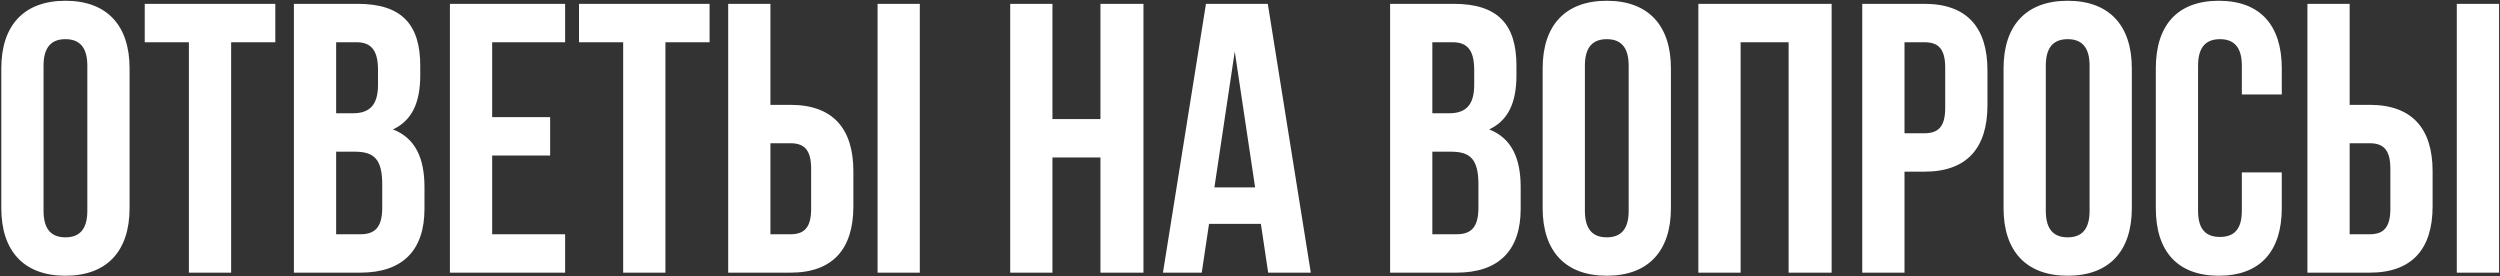 <?xml version="1.0" encoding="UTF-8"?> <svg xmlns="http://www.w3.org/2000/svg" width="651" height="72" viewBox="0 0 651 72" fill="none"><rect x="0" y="0" width="651" height="72" fill="#333333" stroke="none"/> <path d="M11.34 17.1V54.9C11.34 59.9 13.54 61.8 17.04 61.8C20.54 61.8 22.74 59.9 22.74 54.9V17.1C22.74 12.1 20.54 10.2 17.04 10.2C13.54 10.2 11.34 12.1 11.34 17.1ZM0.34 54.2V17.8C0.34 6.6 6.24 0.2 17.04 0.2C27.84 0.2 33.74 6.6 33.74 17.8V54.2C33.74 65.4 27.84 71.8 17.04 71.8C6.24 71.8 0.34 65.4 0.34 54.2ZM37.689 11V1H71.689V11H60.189V71H49.189V11H37.689ZM93.133 1C104.533 1 109.433 6.3 109.433 17.1V19.6C109.433 26.8 107.233 31.4 102.333 33.7C108.233 36 110.533 41.3 110.533 48.7V54.4C110.533 65.2 104.833 71 93.833 71H76.533V1H93.133ZM92.433 39.5H87.533V61H93.833C97.533 61 99.533 59.3 99.533 54.1V48C99.533 41.5 97.433 39.5 92.433 39.5ZM92.833 11H87.533V29.5H91.833C95.933 29.5 98.433 27.7 98.433 22.1V18.2C98.433 13.2 96.733 11 92.833 11ZM128.158 11V30.5H143.258V40.5H128.158V61H147.158V71H117.158V1H147.158V11H128.158ZM150.775 11V1H184.775V11H173.275V71H162.275V11H150.775ZM205.819 71H189.619V1H200.619V27.3H205.819C216.819 27.3 222.219 33.4 222.219 44.6V53.7C222.219 64.9 216.819 71 205.819 71ZM200.619 61H205.819C209.319 61 211.219 59.4 211.219 54.4V43.9C211.219 38.9 209.319 37.3 205.819 37.3H200.619V61ZM239.519 71H228.519V1H239.519V71ZM274.057 41V71H263.057V1H274.057V31H286.557V1H297.757V71H286.557V41H274.057ZM330.132 1L341.332 71H330.232L328.332 58.3H314.832L312.932 71H302.832L314.032 1H330.132ZM321.532 13.4L316.232 48.8H326.832L321.532 13.4ZM378.582 1C389.982 1 394.882 6.3 394.882 17.1V19.6C394.882 26.8 392.682 31.4 387.782 33.7C393.682 36 395.982 41.3 395.982 48.7V54.4C395.982 65.2 390.282 71 379.282 71H361.982V1H378.582ZM377.882 39.5H372.982V61H379.282C382.982 61 384.982 59.3 384.982 54.1V48C384.982 41.5 382.882 39.5 377.882 39.5ZM378.282 11H372.982V29.5H377.282C381.382 29.5 383.882 27.7 383.882 22.1V18.2C383.882 13.2 382.182 11 378.282 11ZM412.707 17.1V54.9C412.707 59.9 414.907 61.8 418.407 61.8C421.907 61.8 424.107 59.9 424.107 54.9V17.1C424.107 12.1 421.907 10.2 418.407 10.2C414.907 10.2 412.707 12.1 412.707 17.1ZM401.707 54.2V17.8C401.707 6.6 407.607 0.2 418.407 0.2C429.207 0.2 435.107 6.6 435.107 17.8V54.2C435.107 65.4 429.207 71.8 418.407 71.8C407.607 71.8 401.707 65.4 401.707 54.2ZM453.256 11V71H442.256V1H476.956V71H465.756V11H453.256ZM501.132 1C512.132 1 517.532 7.1 517.532 18.3V27.4C517.532 38.6 512.132 44.7 501.132 44.7H495.932V71H484.932V1H501.132ZM501.132 11H495.932V34.7H501.132C504.632 34.7 506.532 33.1 506.532 28.1V17.6C506.532 12.6 504.632 11 501.132 11ZM532.727 17.1V54.9C532.727 59.9 534.927 61.8 538.427 61.8C541.927 61.8 544.127 59.9 544.127 54.9V17.1C544.127 12.1 541.927 10.2 538.427 10.2C534.927 10.2 532.727 12.1 532.727 17.1ZM521.727 54.2V17.8C521.727 6.6 527.627 0.2 538.427 0.2C549.227 0.2 555.127 6.6 555.127 17.8V54.2C555.127 65.4 549.227 71.8 538.427 71.8C527.627 71.8 521.727 65.4 521.727 54.2ZM583.775 44.9H594.175V54.2C594.175 65.4 588.575 71.8 577.775 71.8C566.975 71.8 561.375 65.4 561.375 54.2V17.8C561.375 6.6 566.975 0.2 577.775 0.2C588.575 0.2 594.175 6.6 594.175 17.8V24.6H583.775V17.1C583.775 12.1 581.575 10.2 578.075 10.2C574.575 10.2 572.375 12.1 572.375 17.1V54.9C572.375 59.9 574.575 61.7 578.075 61.7C581.575 61.7 583.775 59.9 583.775 54.9V44.9ZM617.05 71H600.85V1H611.85V27.3H617.05C628.05 27.3 633.45 33.4 633.45 44.6V53.7C633.45 64.9 628.05 71 617.05 71ZM611.85 61H617.05C620.55 61 622.45 59.4 622.45 54.4V43.9C622.45 38.9 620.55 37.3 617.05 37.3H611.85V61ZM650.75 71H639.75V1H650.75V71Z" fill="white"></path> </svg> 